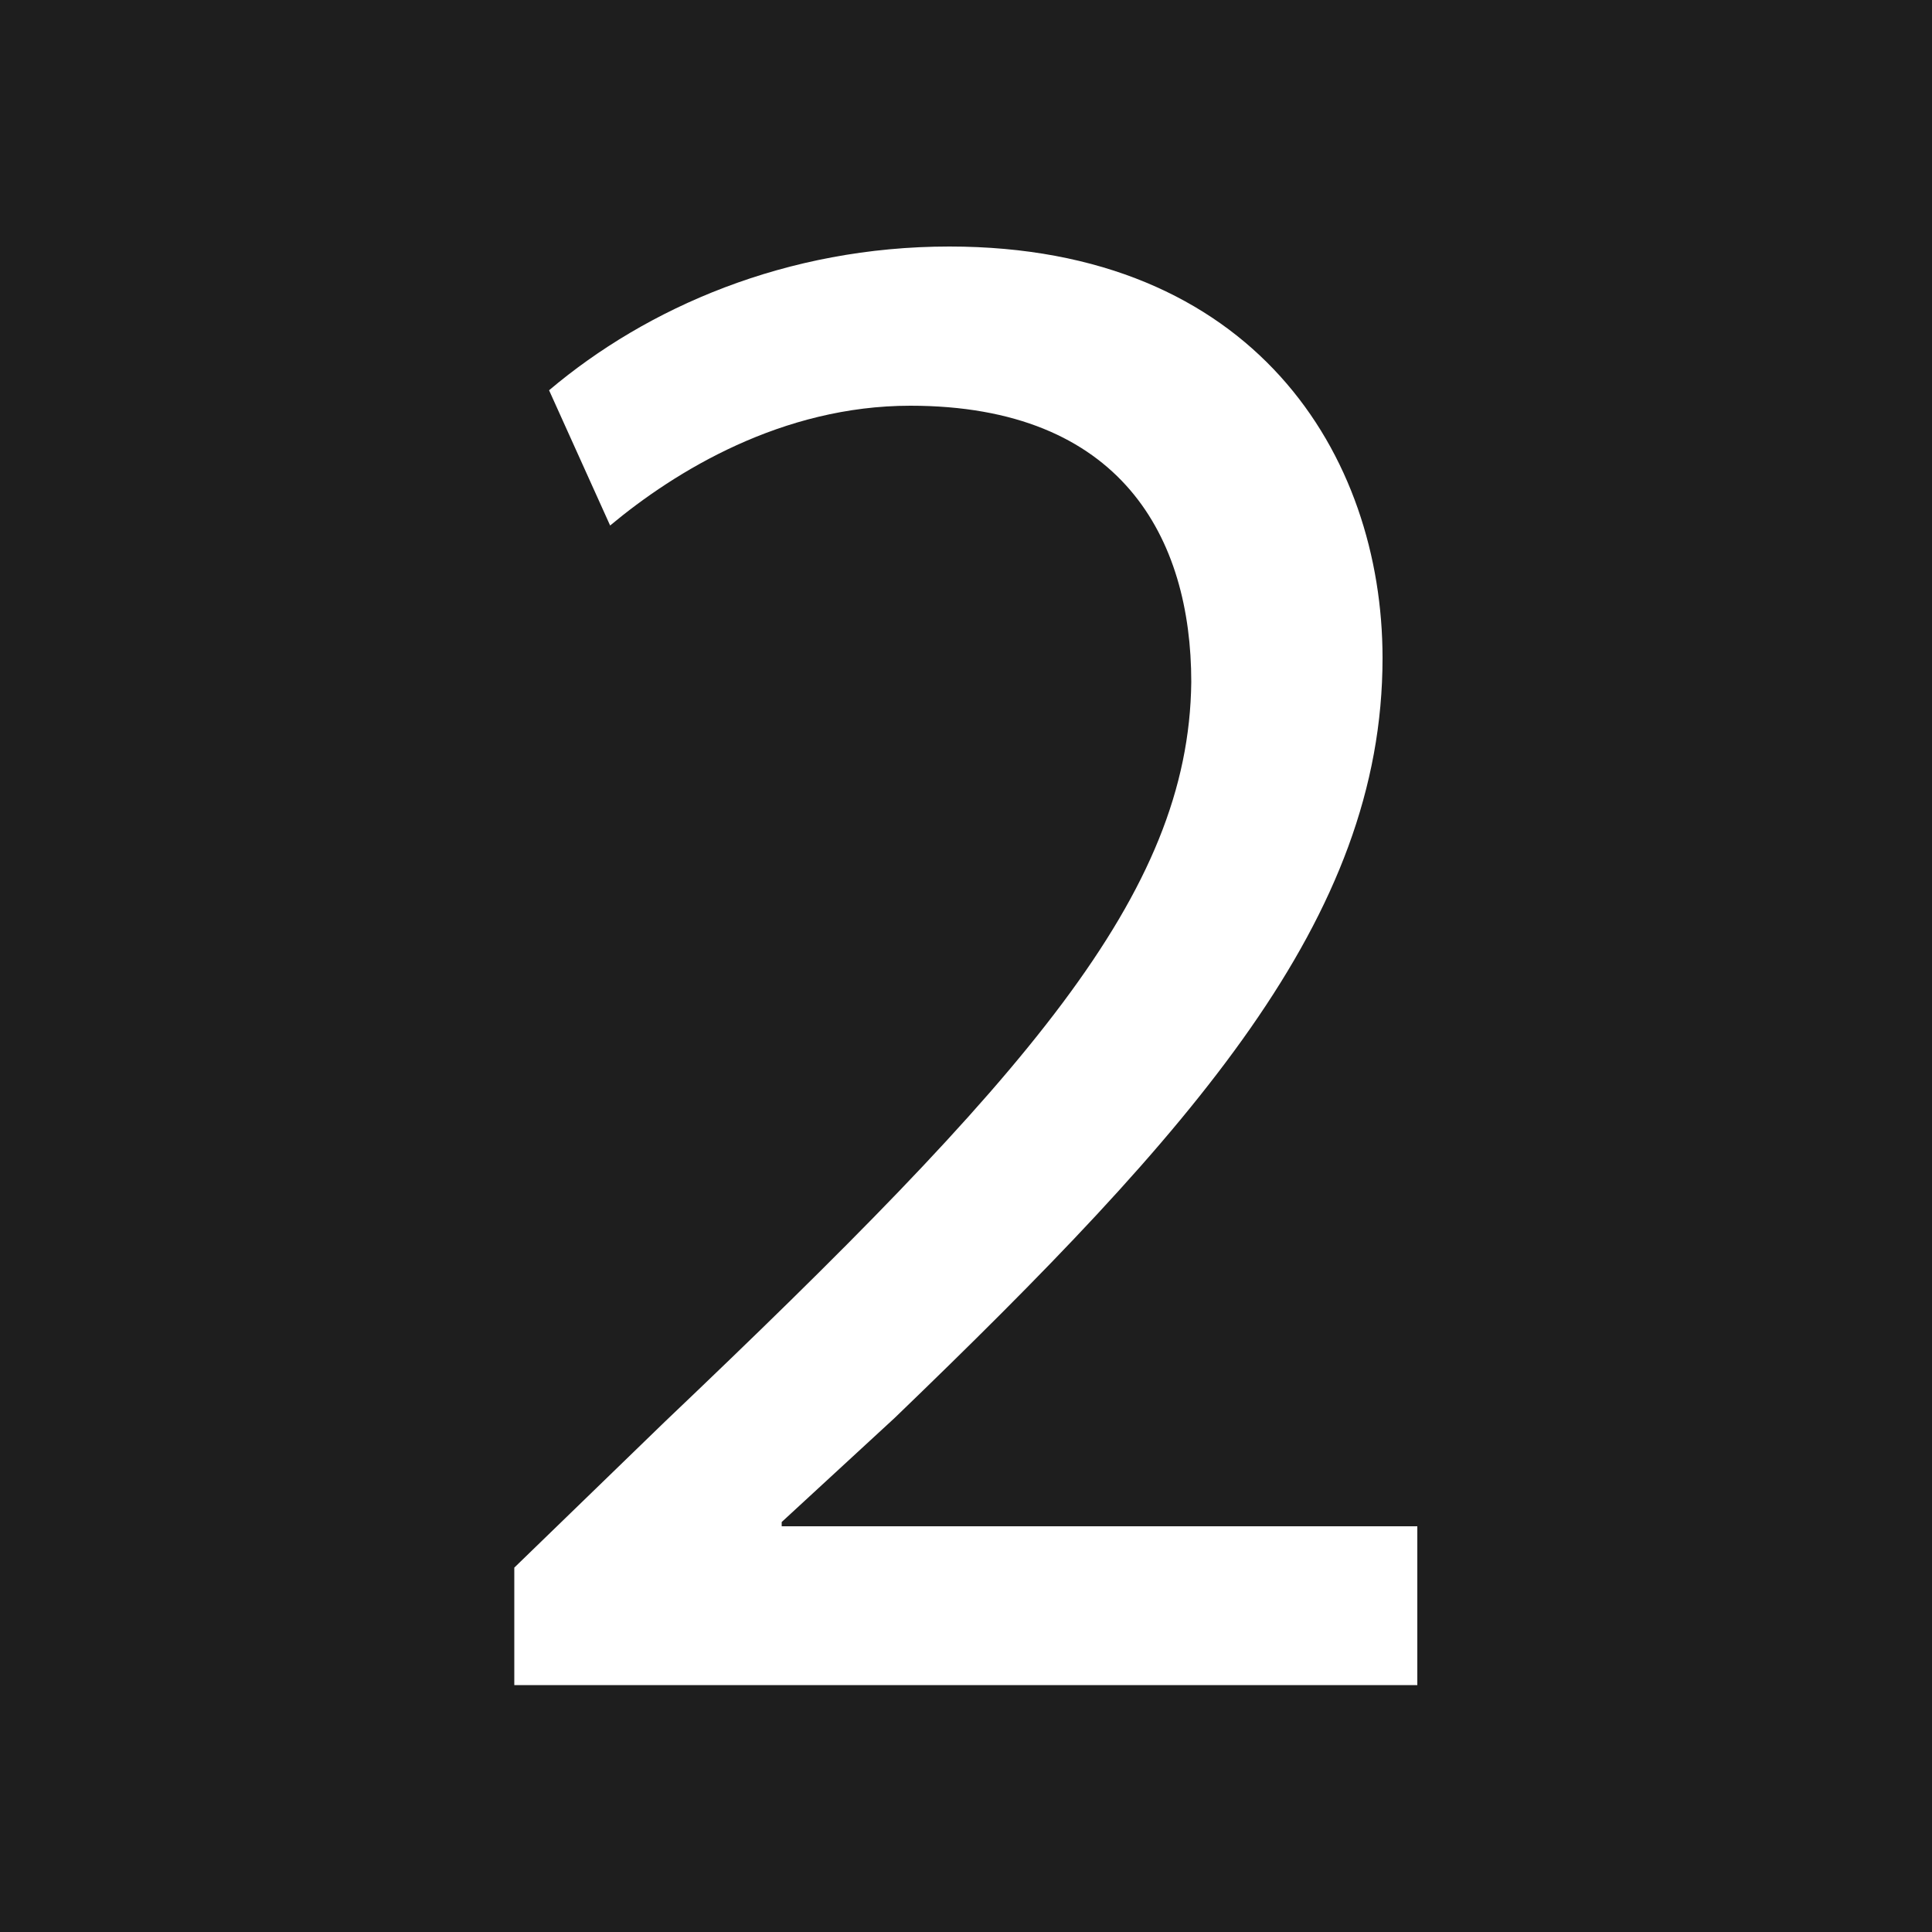 <?xml version="1.0" encoding="utf-8"?>
<!-- Generator: Adobe Illustrator 19.0.1, SVG Export Plug-In . SVG Version: 6.00 Build 0)  -->
<svg version="1.1" id="Layer_1" xmlns="http://www.w3.org/2000/svg" xmlns:xlink="http://www.w3.org/1999/xlink" x="0px" y="0px"
	 viewBox="0 0 500 500" style="enable-background:new 0 0 500 500;" xml:space="preserve">
<style type="text/css">
	.st0{fill:#1E1E1E;}
	.st1{display:none;}
	.st2{display:inline;}
	.st3{fill:#FFFFFF;}
</style>
<g id="Layer_1_1_">
	<rect class="st0" width="500" height="500"/>
</g>
<g id="Layer_2" class="st1">
	<g class="st2">
		<path class="st3" d="M241.9,113.1h-1.1l-63.6,34.4l-9.6-37.7l80-42.8h42.2v366.1h-47.9V113.1z"/>
	</g>
</g>
<g id="Layer_2_copy">
	<g>
		<path class="st3" d="M133.1,436.1v-30.4L172,368c93.5-89,135.7-136.3,136.3-191.5c0-37.2-18-71.5-72.7-71.5
			c-33.2,0-60.8,16.9-77.7,31l-15.8-35c25.3-21.4,61.4-37.2,103.6-37.2c78.9,0,112.1,54.1,112.1,106.5c0,67.6-49,122.2-126.2,196.6
			l-29.3,27v1.1h164.5v41.1L133.1,436.1L133.1,436.1z"/>
	</g>
</g>
<g id="Layer_2_copy_2" class="st1">
	<g class="st2">
		<path class="st3" d="M149.2,376.2c14.1,9,46.7,23.1,81.1,23.1c63.6,0,83.4-40.6,82.8-71c-0.6-51.3-46.7-73.2-94.6-73.2h-27.6
			v-37.2h27.6c36,0,81.7-18.6,81.7-62c0-29.3-18.6-55.2-64.2-55.2c-29.3,0-57.4,13-73.2,24.2l-13-36c19.2-14.1,56.3-28.2,95.8-28.2
			c72.1,0,104.8,42.8,104.8,87.3c0,37.7-22.5,69.8-67.6,86.2v1.1c45.1,9,81.7,42.8,81.7,94.1c0,58.6-45.6,109.8-133.5,109.8
			c-41.1,0-77.2-13-95.2-24.8L149.2,376.2z"/>
	</g>
</g>
</svg>
